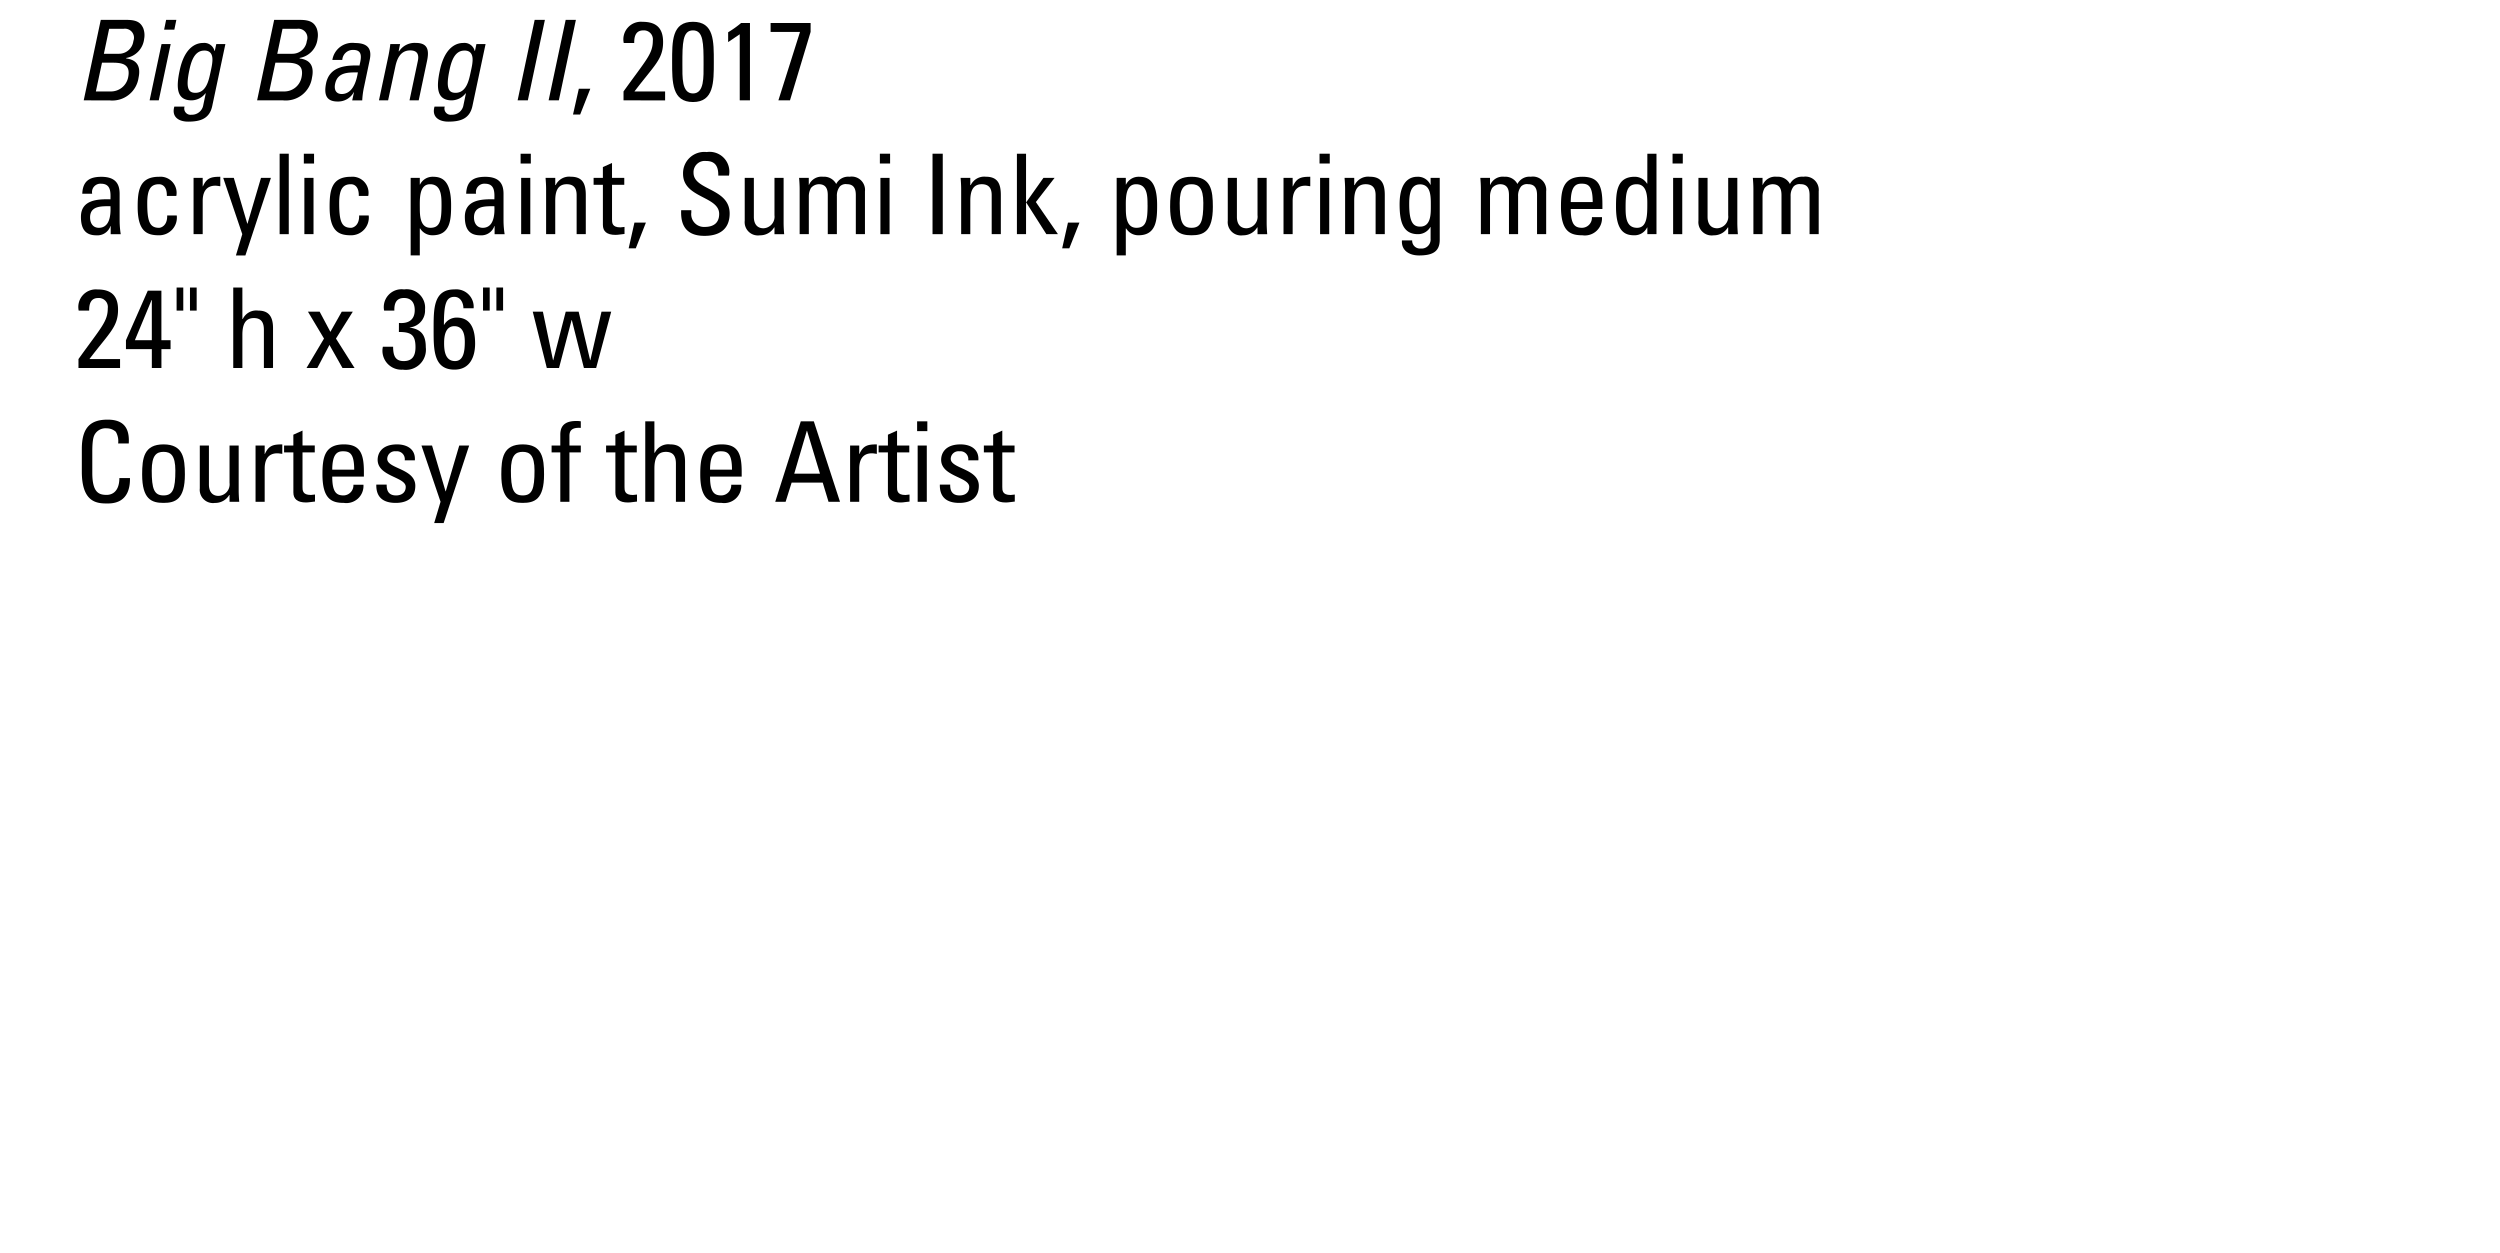 <svg id="Layer_1" data-name="Layer 1" xmlns="http://www.w3.org/2000/svg" xmlns:xlink="http://www.w3.org/1999/xlink" viewBox="0 0 269.04 134.88">
  <defs>
    <style>
      .cls-1 {
        fill: none;
      }

      .cls-2 {
        clip-path: url(#clip-path);
      }
    </style>
    <clipPath id="clip-path" transform="translate(-33.245 -27.866)">
      <rect class="cls-1" x="33.245" y="27.866" width="269.04" height="134.88"/>
    </clipPath>
  </defs>
  <title>Spector</title>
  <g class="cls-2">
    <g>
      <path d="M42.254,38.666l1.835-8.659h2.818c1.2,0,1.523.408,1.751.887a2.153,2.153,0,0,1,.1,1.151A2.341,2.341,0,0,1,46.836,34.1l-.012.06c1.2.144,1.583.887,1.331,2.075a2.852,2.852,0,0,1-3.118,2.435Zm1.307-.959h1.559a1.887,1.887,0,0,0,1.907-1.475c.3-1.379-.5-1.619-1.631-1.619H44.221Zm.863-4.054h1.607A1.56,1.56,0,0,0,47.6,32.273a.97.97,0,0,0-1.056-1.307H44.989Z" transform="translate(-33.245 -27.866)"/>
      <path d="M50.33,38.666h-.984l1.284-6.057h.983Zm.792-8.659h1.1l-.216,1.055h-1.1Z" transform="translate(-33.245 -27.866)"/>
      <path d="M56.52,32.609H57.5l-1.415,6.668c-.288,1.355-1.259,1.679-2.591,1.679-1.007,0-1.811-.5-1.487-1.619h1.1a.674.674,0,0,0,.744.876,1.24,1.24,0,0,0,1.271-1.043l.264-1.259h-.036a1.916,1.916,0,0,1-1.487.755c-1.644,0-1.667-1.415-1.284-3.214.588-2.782,2.027-2.962,2.519-2.962a1.134,1.134,0,0,1,1.235.864h.024Zm-1.3.7c-1.115,0-1.439,1.343-1.607,2.146-.408,1.943-.072,2.4.66,2.4,1.187,0,1.451-1.4,1.631-2.243C56.1,34.708,56.459,33.305,55.224,33.305Z" transform="translate(-33.245 -27.866)"/>
      <path d="M60.914,38.666l1.835-8.659h2.818c1.2,0,1.523.408,1.751.887a2.146,2.146,0,0,1,.1,1.151A2.34,2.34,0,0,1,65.5,34.1l-.012.06c1.2.144,1.583.887,1.331,2.075A2.852,2.852,0,0,1,63.7,38.666Zm1.307-.959H63.78a1.888,1.888,0,0,0,1.907-1.475c.3-1.379-.5-1.619-1.631-1.619H62.881Zm.863-4.054h1.607a1.559,1.559,0,0,0,1.571-1.379.969.969,0,0,0-1.055-1.307H63.648Z" transform="translate(-33.245 -27.866)"/>
      <path d="M71.34,37.791h-.024a1.918,1.918,0,0,1-1.739,1c-1.283,0-1.475-.828-1.235-1.991.4-1.835,2.207-1.919,3.586-1.883.192-.8.384-1.679-.671-1.679a1.143,1.143,0,0,0-1.175,1.08H69.013a2.175,2.175,0,0,1,2.435-1.823c1.559,0,1.8.8,1.583,1.823l-.612,2.915a8.613,8.613,0,0,0-.192,1.439H71.148Zm-2.027-.923c-.132.587.048,1.115.708,1.115.6,0,1.427-.372,1.739-2.327C70.824,35.667,69.589,35.583,69.313,36.867Z" transform="translate(-33.245 -27.866)"/>
      <path d="M77.316,38.666l.887-4.2c.144-.647.024-1.175-.815-1.175-1.08,0-1.439.959-1.607,1.787l-.768,3.586h-.984l1.02-4.8c.084-.42.156-.839.2-1.259H76.3l-.156.78h.048a2,2,0,0,1,1.8-.9c1.3,0,1.463.78,1.2,1.979l-.887,4.2Z" transform="translate(-33.245 -27.866)"/>
      <path d="M84.515,32.609H85.5l-1.415,6.668c-.288,1.355-1.259,1.679-2.591,1.679-1.007,0-1.811-.5-1.487-1.619h1.1a.674.674,0,0,0,.744.876,1.24,1.24,0,0,0,1.271-1.043l.264-1.259h-.036a1.916,1.916,0,0,1-1.487.755c-1.643,0-1.667-1.415-1.284-3.214.588-2.782,2.027-2.962,2.519-2.962a1.134,1.134,0,0,1,1.235.864h.024Zm-1.3.7c-1.115,0-1.439,1.343-1.607,2.146-.408,1.943-.072,2.4.66,2.4,1.187,0,1.451-1.4,1.631-2.243C84.1,34.708,84.455,33.305,83.22,33.305Z" transform="translate(-33.245 -27.866)"/>
      <path d="M90.049,38.666h-1.1l1.835-8.659h1.1Z" transform="translate(-33.245 -27.866)"/>
      <path d="M93.385,38.666h-1.1l1.835-8.659h1.1Z" transform="translate(-33.245 -27.866)"/>
    </g>
    <g>
      <path d="M95.534,37.418H96.77l-1.091,2.771h-.768Z" transform="translate(-33.245 -27.866)"/>
      <path d="M100.346,38.666v-.959c2.435-3.406,3.154-4.03,3.154-5.469a.967.967,0,0,0-1.031-1.1c-.828,0-.983.684-.972,1.355H100.37a1.891,1.891,0,0,1,2.015-2.279c1.5,0,2.219.684,2.219,2.183,0,1.859-.936,2.482-3.083,5.313h3.3v.959Z" transform="translate(-33.245 -27.866)"/>
      <path d="M110.063,34.541c0,2.17.012,4.305-2.243,4.305s-2.243-2.135-2.243-4.305c0-2.243-.036-4.33,2.243-4.33S110.063,32.3,110.063,34.541Zm-3.382.216c0,1.4-.083,3.166,1.14,3.166s1.139-1.763,1.139-3.166c0-2.243-.012-3.622-1.139-3.622S106.681,32.513,106.681,34.756Z" transform="translate(-33.245 -27.866)"/>
      <path d="M113.953,38.666h-1.1V31.554l-1.248.84V31.338a10.618,10.618,0,0,0,1.4-1h.948Z" transform="translate(-33.245 -27.866)"/>
      <path d="M116.174,30.343h4.306V31.3l-2.219,7.364h-1.248L119.34,31.3h-3.166Z" transform="translate(-33.245 -27.866)"/>
    </g>
    <g>
      <path d="M45.157,52.19h-.024a1.483,1.483,0,0,1-1.523,1c-1.283,0-1.655-.828-1.655-1.991,0-1.835,1.8-1.919,3.178-1.883.024-.8.036-1.679-1.02-1.679a.9.9,0,0,0-.948,1.08H42.1c.048-1.355.768-1.823,2.051-1.823,1.559,0,1.967.8,1.967,1.823v2.914a9.6,9.6,0,0,0,.12,1.439H45.157Zm-2.219-.923c0,.587.288,1.115.947,1.115.6,0,1.343-.372,1.248-2.327C44.2,50.067,42.938,49.983,42.938,51.267Z" transform="translate(-33.245 -27.866)"/>
      <path d="M51.2,48.952c.024-1-.468-1.259-.839-1.259-.756,0-1.271.36-1.271,2.015,0,1.967.252,2.675,1.271,2.675.228,0,.911-.24.875-1.331h1.031a1.907,1.907,0,0,1-1.907,2.135c-1.284,0-2.3-.384-2.3-3.059,0-1.775.2-3.238,2.3-3.238a1.734,1.734,0,0,1,1.859,2.063Z" transform="translate(-33.245 -27.866)"/>
      <path d="M55.058,47.921h.024c.408-.924.912-1.032,1.871-1.032v1.02l-.264-.036a1.837,1.837,0,0,0-.264-.024c-1.091,0-1.367.828-1.367,1.643v3.574h-.983V47.009h.983Z" transform="translate(-33.245 -27.866)"/>
      <path d="M59.857,51.938h.024l1.451-4.929H62.4l-2.747,8.347H58.634l.684-2.291-2.051-6.057h1.14Z" transform="translate(-33.245 -27.866)"/>
      <path d="M64.321,53.066h-.983V44.407h.983Z" transform="translate(-33.245 -27.866)"/>
      <path d="M65.942,44.407h1.1v1.055h-1.1Zm1.043,8.659H66V47.009h.984Z" transform="translate(-33.245 -27.866)"/>
      <path d="M71.856,48.952c.024-1-.468-1.259-.839-1.259-.756,0-1.271.36-1.271,2.015,0,1.967.252,2.675,1.271,2.675.228,0,.911-.24.875-1.331h1.031a1.907,1.907,0,0,1-1.907,2.135c-1.284,0-2.3-.384-2.3-3.059,0-1.775.2-3.238,2.3-3.238a1.734,1.734,0,0,1,1.859,2.063Z" transform="translate(-33.245 -27.866)"/>
      <path d="M78.421,47.729h.024a1.5,1.5,0,0,1,1.391-.84c.971,0,1.955.384,1.955,3.046,0,1.511-.048,3.25-2,3.25a1.536,1.536,0,0,1-1.332-.732h-.036v2.9h-.984V47.009h.984Zm2.338,2.207c0-.912,0-2.243-1.235-2.243-1.211,0-1.1,1.679-1.1,2.6,0,.8.048,2.087,1.139,2.087C80.616,52.382,80.76,51.555,80.76,49.936Z" transform="translate(-33.245 -27.866)"/>
      <path d="M86.472,52.19h-.024a1.483,1.483,0,0,1-1.523,1c-1.283,0-1.655-.828-1.655-1.991,0-1.835,1.8-1.919,3.178-1.883.024-.8.036-1.679-1.02-1.679a.9.9,0,0,0-.948,1.08H83.414c.048-1.355.768-1.823,2.051-1.823,1.559,0,1.967.8,1.967,1.823v2.914a9.6,9.6,0,0,0,.12,1.439H86.472Zm-2.219-.923c0,.587.288,1.115.947,1.115.6,0,1.343-.372,1.248-2.327C85.513,50.067,84.253,49.983,84.253,51.267Z" transform="translate(-33.245 -27.866)"/>
      <path d="M89.27,44.407h1.1v1.055h-1.1Zm1.043,8.659H89.33V47.009h.984Z" transform="translate(-33.245 -27.866)"/>
      <path d="M95.3,53.066v-4.2c0-.647-.228-1.175-1.067-1.175-1.08,0-1.235.959-1.235,1.787v3.586h-.983v-4.8c0-.42-.024-.839-.06-1.259H93v.779h.048a1.6,1.6,0,0,1,1.619-.9c1.3,0,1.619.78,1.619,1.979v4.2Z" transform="translate(-33.245 -27.866)"/>
      <path d="M98.125,47.009V45.846l.983-.443v1.607h1.319v.744H99.109v3.706c0,.384,0,.875.9.875.072,0,.228-.024.444-.048v.756c-.324.024-.648.1-.972.1-.936,0-1.355-.384-1.355-1.079V47.753h-1v-.744Z" transform="translate(-33.245 -27.866)"/>
      <path d="M101.521,51.819h1.235l-1.091,2.77H100.9Z" transform="translate(-33.245 -27.866)"/>
      <path d="M107.641,50.487v.252a1.371,1.371,0,0,0,1.451,1.547c.875,0,1.547-.372,1.547-1.4,0-1.919-3.886-1.7-3.886-4.306a2.288,2.288,0,0,1,2.542-2.351,2.131,2.131,0,0,1,2.4,2.531h-1.151c.012-.947-.288-1.571-1.332-1.571a1.207,1.207,0,0,0-1.331,1.271c0,1.907,3.886,1.631,3.886,4.377,0,1.823-1.259,2.411-2.687,2.411-2.555.024-2.555-1.931-2.531-2.758Z" transform="translate(-33.245 -27.866)"/>
      <path d="M116.591,47.009h.983v4.8c0,.42.024.839.06,1.259h-1.043v-.731h-.036a1.74,1.74,0,0,1-1.535.852,1.427,1.427,0,0,1-1.631-1.56V47.009h.983v4.2c0,.731.336,1.223,1.032,1.223a1.244,1.244,0,0,0,1.187-1.4Z" transform="translate(-33.245 -27.866)"/>
      <path d="M122.327,53.066v-4.2c0-.612-.168-1.175-.959-1.175a1.139,1.139,0,0,0-.852.408,1.807,1.807,0,0,0-.228.888v4.078H119.3v-4.8c0-.42-.024-.839-.06-1.259h1.043v.755h.024a1.463,1.463,0,0,1,1.511-.875,1.481,1.481,0,0,1,1.416.78,1.45,1.45,0,0,1,1.439-.78,1.434,1.434,0,0,1,1.655,1.571v4.605h-.983v-4.2c0-.612-.168-1.175-.959-1.175a.89.89,0,0,0-.744.228,1.583,1.583,0,0,0-.336,1.067v4.078Z" transform="translate(-33.245 -27.866)"/>
      <path d="M127.933,44.407h1.1v1.055h-1.1Zm1.043,8.659h-.984V47.009h.984Z" transform="translate(-33.245 -27.866)"/>
      <path d="M134.7,53.066h-1.1V44.407h1.1Z" transform="translate(-33.245 -27.866)"/>
      <path d="M139.967,53.066v-4.2c0-.647-.228-1.175-1.067-1.175-1.08,0-1.235.959-1.235,1.787v3.586h-.983v-4.8c0-.42-.024-.839-.06-1.259h1.043v.779h.048a1.6,1.6,0,0,1,1.619-.9c1.3,0,1.619.78,1.619,1.979v4.2Z" transform="translate(-33.245 -27.866)"/>
      <path d="M143.664,53.066h-.983V44.407h.983v5.217h.024l1.847-2.615h1.2l-2.015,2.6,2.375,3.454h-1.247l-2.159-3.394h-.024Z" transform="translate(-33.245 -27.866)"/>
      <path d="M148.176,51.819h1.235l-1.091,2.77h-.768Z" transform="translate(-33.245 -27.866)"/>
      <path d="M154.4,47.729h.024a1.5,1.5,0,0,1,1.391-.84c.972,0,1.955.384,1.955,3.046,0,1.511-.048,3.25-2,3.25a1.536,1.536,0,0,1-1.332-.732H154.4v2.9h-.984V47.009h.984Zm2.338,2.207c0-.912,0-2.243-1.235-2.243-1.211,0-1.1,1.679-1.1,2.6,0,.8.048,2.087,1.139,2.087C156.6,52.382,156.742,51.555,156.742,49.936Z" transform="translate(-33.245 -27.866)"/>
      <path d="M159.168,50.127c0-1.775.2-3.238,2.3-3.238s2.3,1.463,2.3,3.238c0,2.675-1.02,3.059-2.3,3.059S159.168,52.8,159.168,50.127Zm3.574-.42c0-1.655-.516-2.015-1.271-2.015s-1.271.36-1.271,2.015c0,1.967.252,2.675,1.271,2.675S162.742,51.675,162.742,49.708Z" transform="translate(-33.245 -27.866)"/>
      <path d="M168.574,47.009h.984v4.8c0,.42.024.839.06,1.259h-1.043v-.731h-.036a1.74,1.74,0,0,1-1.535.852,1.427,1.427,0,0,1-1.631-1.56V47.009h.983v4.2c0,.731.336,1.223,1.032,1.223a1.244,1.244,0,0,0,1.187-1.4Z" transform="translate(-33.245 -27.866)"/>
      <path d="M172.355,47.921h.024c.408-.924.912-1.032,1.871-1.032v1.02l-.264-.036a1.837,1.837,0,0,0-.264-.024c-1.091,0-1.367.828-1.367,1.643v3.574h-.983V47.009h.983Z" transform="translate(-33.245 -27.866)"/>
      <path d="M175.248,44.407h1.1v1.055h-1.1Zm1.043,8.659h-.983V47.009h.983Z" transform="translate(-33.245 -27.866)"/>
      <path d="M181.282,53.066v-4.2c0-.647-.229-1.175-1.068-1.175-1.08,0-1.235.959-1.235,1.787v3.586H178v-4.8c0-.42-.024-.839-.06-1.259h1.043v.779h.048a1.6,1.6,0,0,1,1.619-.9c1.3,0,1.62.78,1.62,1.979v4.2Z" transform="translate(-33.245 -27.866)"/>
      <path d="M187.2,47.009h.983v6.668c0,1.355-.9,1.679-2.231,1.679-1.007,0-1.919-.5-1.835-1.619h1.1a.844.844,0,0,0,.924.875A.968.968,0,0,0,187.2,53.57V52.311h-.036a1.516,1.516,0,0,1-1.331.755c-1.644,0-1.968-1.415-1.968-3.214,0-2.782,1.4-2.962,1.9-2.962a1.458,1.458,0,0,1,1.415.864h.024Zm-1.151.7c-1.116,0-1.151,1.343-1.151,2.146,0,1.943.443,2.4,1.175,2.4,1.188,0,1.151-1.4,1.151-2.243C187.222,49.108,187.282,47.705,186.047,47.705Z" transform="translate(-33.245 -27.866)"/>
      <path d="M195.634,53.066v-4.2c0-.612-.168-1.175-.959-1.175a1.138,1.138,0,0,0-.852.408,1.808,1.808,0,0,0-.229.888v4.078h-.983v-4.8c0-.42-.023-.839-.06-1.259h1.043v.755h.024a1.464,1.464,0,0,1,1.511-.875,1.482,1.482,0,0,1,1.416.78,1.449,1.449,0,0,1,1.438-.78,1.434,1.434,0,0,1,1.655,1.571v4.605h-.983v-4.2c0-.612-.168-1.175-.959-1.175a.891.891,0,0,0-.744.228,1.583,1.583,0,0,0-.336,1.067v4.078Z" transform="translate(-33.245 -27.866)"/>
      <path d="M202.283,50.355c0,1.691.456,2.027,1.224,2.027a1.087,1.087,0,0,0,1.055-1.151h1.08a1.844,1.844,0,0,1-2.111,1.955c-1.283,0-2.3-.384-2.3-3.059,0-1.775.2-3.238,2.3-3.238,1.728,0,2.159.948,2.159,2.951v.516Zm2.362-.744c0-1.763-.491-1.979-1.211-1.979-.624,0-1.14.3-1.151,1.979Z" transform="translate(-33.245 -27.866)"/>
      <path d="M210.526,44.407h.983v8.659h-.983v-.72H210.5a1.5,1.5,0,0,1-1.392.84c-.971,0-1.954-.384-1.954-3.046,0-1.511.048-3.25,2-3.25a1.536,1.536,0,0,1,1.331.732h.036Zm-1.14,3.286c-1.056,0-1.2.839-1.2,2.458,0,.912,0,2.231,1.235,2.231,1.1,0,1.1-1.367,1.1-2.591C210.526,48.988,210.478,47.693,209.387,47.693Z" transform="translate(-33.245 -27.866)"/>
      <path d="M213.24,44.407h1.1v1.055h-1.1Zm1.043,8.659H213.3V47.009h.983Z" transform="translate(-33.245 -27.866)"/>
      <path d="M219.226,47.009h.983v4.8c0,.42.024.839.06,1.259h-1.043v-.731h-.036a1.74,1.74,0,0,1-1.535.852,1.427,1.427,0,0,1-1.631-1.56V47.009h.983v4.2c0,.731.336,1.223,1.031,1.223a1.244,1.244,0,0,0,1.188-1.4Z" transform="translate(-33.245 -27.866)"/>
      <path d="M224.962,53.066v-4.2c0-.612-.168-1.175-.96-1.175a1.14,1.14,0,0,0-.852.408,1.806,1.806,0,0,0-.228.888v4.078h-.983v-4.8c0-.42-.024-.839-.061-1.259h1.044v.755h.023a1.464,1.464,0,0,1,1.512-.875,1.48,1.48,0,0,1,1.415.78,1.451,1.451,0,0,1,1.439-.78,1.434,1.434,0,0,1,1.655,1.571v4.605h-.983v-4.2c0-.612-.168-1.175-.96-1.175a.889.889,0,0,0-.743.228,1.583,1.583,0,0,0-.336,1.067v4.078Z" transform="translate(-33.245 -27.866)"/>
    </g>
  </g>
  <g class="cls-2">
    <g>
      <path d="M41.69,67.466v-.959c2.435-3.406,3.154-4.03,3.154-5.469a.967.967,0,0,0-1.031-1.1c-.828,0-.983.684-.972,1.355H41.714a1.891,1.891,0,0,1,2.015-2.279c1.5,0,2.219.684,2.219,2.183,0,1.859-.936,2.482-3.083,5.313h3.3v.959Z" transform="translate(-33.245 -27.866)"/>
      <path d="M46.8,65.439v-.959l2.351-5.337h1.463v5.337H51.6v.959h-.983v2.027H49.585V65.439Zm2.783-.959V60.15h-.024l-1.8,4.33Z" transform="translate(-33.245 -27.866)"/>
    </g>
  </g>
  <g class="cls-2">
    <g>
      <path d="M52.25,58.807h.719v2.482H52.25Zm1.439,0h.72v2.482h-.72Z" transform="translate(-33.245 -27.866)"/>
      <path d="M61.644,67.466v-4.1c0-.744-.24-1.271-1.08-1.271-.983,0-1.235.792-1.235,1.811v3.562h-.983V58.807h.983v3.382h.048a1.6,1.6,0,0,1,1.643-.9c1.032,0,1.607.516,1.607,1.883v4.293Z" transform="translate(-33.245 -27.866)"/>
      <path d="M71.4,67.466H70.1l-1.4-2.482-1.307,2.482H66.23L68.113,64.3l-1.727-2.89h1.259L68.8,63.58l1.223-2.171h1.188L69.4,64.3Z" transform="translate(-33.245 -27.866)"/>
    </g>
  </g>
  <g class="cls-2">
    <g>
      <path d="M76.177,62.621c1,.084,1.7-.312,1.7-1.379,0-.755-.336-1.307-1.151-1.307-.912,0-1.056.684-1.043,1.355h-1.1a1.919,1.919,0,0,1,2.147-2.279,1.983,1.983,0,0,1,2.255,2.159A1.82,1.82,0,0,1,77.34,63.1v.024c1.307.18,1.727.875,1.727,2.123a2.165,2.165,0,0,1-2.471,2.4,2.04,2.04,0,0,1-2.147-2.47h1.1c.012.827.144,1.547,1.139,1.547.972,0,1.271-.612,1.271-1.5,0-1.343-.5-1.631-1.787-1.631Z" transform="translate(-33.245 -27.866)"/>
      <path d="M79.909,63.34c0-2.243-.036-4.33,2.243-4.33a1.882,1.882,0,0,1,2.063,2.027h-1.1c0-.576-.312-1.224-.971-1.224-.9,0-1.127.792-1.127,3.01h.024a1.548,1.548,0,0,1,1.355-.779c1.067,0,1.979.624,1.979,2.794,0,1.487-.6,2.806-2.219,2.806C79.9,67.646,79.909,65.511,79.909,63.34Zm2.3,3.382c.9,0,1.056-.983,1.056-2.075,0-.756-.168-1.679-1.127-1.679s-1.1,1.056-1.1,1.8C81.037,65.595,81.145,66.722,82.212,66.722Z" transform="translate(-33.245 -27.866)"/>
    </g>
  </g>
  <g class="cls-2">
    <g>
      <path d="M85.226,58.807h.719v2.482h-.719Zm1.439,0h.72v2.482h-.72Z" transform="translate(-33.245 -27.866)"/>
      <path d="M90.578,61.409h1.091l1.091,5.217h.024l1.343-5.217h1.391l1.235,5.217h.024l1.2-5.217h1.043L97.4,67.466H96.083l-1.3-5.157h-.024l-1.355,5.157H92.089Z" transform="translate(-33.245 -27.866)"/>
    </g>
  </g>
  <g class="cls-2">
    <g>
      <path d="M45.96,75.593a2.016,2.016,0,0,0-.251-1.259,1.442,1.442,0,0,0-.972-.372,1.348,1.348,0,0,0-1.307.672c-.036.1-.252.312-.252,1.8v2.315c0,2.123.7,2.375,1.547,2.375.336,0,1.355-.12,1.368-1.811h1.139c.048,2.734-1.883,2.734-2.447,2.734-1.079,0-2.734-.072-2.734-3.43V76.169c0-2.447,1.08-3.143,2.783-3.143s2.375.888,2.267,2.567Z" transform="translate(-33.245 -27.866)"/>
      <path d="M48.542,78.927c0-1.775.2-3.238,2.3-3.238s2.3,1.463,2.3,3.238c0,2.675-1.02,3.059-2.3,3.059S48.542,81.6,48.542,78.927Zm3.574-.42c0-1.655-.516-2.015-1.271-2.015s-1.271.36-1.271,2.015c0,1.967.252,2.675,1.271,2.675S52.116,80.475,52.116,78.507Z" transform="translate(-33.245 -27.866)"/>
      <path d="M57.948,75.809h.983v4.8c0,.42.024.839.06,1.259H57.948v-.731h-.036a1.74,1.74,0,0,1-1.535.852,1.427,1.427,0,0,1-1.631-1.56V75.809h.983v4.2c0,.731.336,1.223,1.032,1.223a1.244,1.244,0,0,0,1.187-1.4Z" transform="translate(-33.245 -27.866)"/>
      <path d="M61.729,76.721h.024c.408-.924.912-1.032,1.871-1.032v1.02l-.264-.036a1.837,1.837,0,0,0-.264-.024c-1.091,0-1.367.828-1.367,1.643v3.574h-.983V75.809h.983Z" transform="translate(-33.245 -27.866)"/>
      <path d="M64.814,75.809V74.646L65.8,74.2v1.607h1.319v.744H65.8v3.706c0,.384,0,.875.9.875.072,0,.228-.024.444-.048v.756c-.324.024-.648.1-.972.1-.936,0-1.355-.384-1.355-1.079V76.553h-1v-.744Z" transform="translate(-33.245 -27.866)"/>
      <path d="M69,79.155c0,1.691.456,2.027,1.223,2.027a1.087,1.087,0,0,0,1.055-1.151h1.08a1.844,1.844,0,0,1-2.111,1.955c-1.283,0-2.3-.384-2.3-3.059,0-1.775.2-3.238,2.3-3.238,1.727,0,2.159.948,2.159,2.951v.516Zm2.362-.744c0-1.763-.492-1.979-1.211-1.979-.624,0-1.14.3-1.151,1.979Z" transform="translate(-33.245 -27.866)"/>
      <path d="M75.829,81.986c-1.307,0-2.123-.576-2.087-1.967h1.116c0,.348.012,1.164,1.007,1.164.588,0,1.043-.3,1.043-.923,0-1.08-3.022-1.1-3.022-2.915,0-.636.384-1.655,2.087-1.655,1.08,0,2,.516,1.919,1.715H76.8a.852.852,0,0,0-.948-.972.829.829,0,0,0-.935.815c0,1.068,3.022,1.043,3.022,2.891C77.94,81.47,77.029,81.986,75.829,81.986Z" transform="translate(-33.245 -27.866)"/>
      <path d="M81.193,80.738h.024l1.451-4.929h1.067l-2.747,8.347H79.97l.684-2.291L78.6,75.809h1.139Z" transform="translate(-33.245 -27.866)"/>
      <path d="M87.194,78.927c0-1.775.2-3.238,2.3-3.238s2.3,1.463,2.3,3.238c0,2.675-1.02,3.059-2.3,3.059S87.194,81.6,87.194,78.927Zm3.574-.42c0-1.655-.516-2.015-1.271-2.015s-1.271.36-1.271,2.015c0,1.967.252,2.675,1.271,2.675S90.768,80.475,90.768,78.507Z" transform="translate(-33.245 -27.866)"/>
      <path d="M93.542,75.809V74.634c0-1.224.863-1.463,1.739-1.463a2.556,2.556,0,0,1,.468.036v.708c-1.043-.072-1.223.372-1.223.864v1.031h1.223v.744H94.525v5.313h-.983V76.553h-.936v-.744Z" transform="translate(-33.245 -27.866)"/>
      <path d="M99.47,75.809V74.646l.983-.443v1.607h1.319v.744h-1.319v3.706c0,.384,0,.875.9.875.072,0,.228-.024.444-.048v.756c-.324.024-.648.1-.972.1-.936,0-1.355-.384-1.355-1.079V76.553h-1v-.744Z" transform="translate(-33.245 -27.866)"/>
      <path d="M105.984,81.866v-4.1c0-.744-.24-1.271-1.08-1.271-.983,0-1.235.792-1.235,1.811v3.562h-.983V73.207h.983v3.382h.048a1.6,1.6,0,0,1,1.643-.9c1.032,0,1.607.516,1.607,1.883v4.293Z" transform="translate(-33.245 -27.866)"/>
      <path d="M109.657,79.155c0,1.691.456,2.027,1.223,2.027a1.087,1.087,0,0,0,1.055-1.151h1.08a1.844,1.844,0,0,1-2.111,1.955c-1.283,0-2.3-.384-2.3-3.059,0-1.775.2-3.238,2.3-3.238,1.727,0,2.159.948,2.159,2.951v.516Zm2.362-.744c0-1.763-.492-1.979-1.211-1.979-.624,0-1.14.3-1.151,1.979Z" transform="translate(-33.245 -27.866)"/>
      <path d="M119.424,73.207h1.4l2.818,8.659h-1.235l-.624-2.063h-3.346l-.647,2.063h-1.116Zm.672,1.02h-.024l-1.355,4.617h2.771Z" transform="translate(-33.245 -27.866)"/>
      <path d="M125.712,76.721h.024c.408-.924.912-1.032,1.871-1.032v1.02l-.264-.036a1.837,1.837,0,0,0-.264-.024c-1.091,0-1.367.828-1.367,1.643v3.574h-.983V75.809h.983Z" transform="translate(-33.245 -27.866)"/>
      <path d="M128.8,75.809V74.646l.983-.443v1.607H131.1v.744h-1.319v3.706c0,.384,0,.875.9.875.072,0,.228-.024.444-.048v.756c-.324.024-.648.1-.972.1-.936,0-1.355-.384-1.355-1.079V76.553h-1v-.744Z" transform="translate(-33.245 -27.866)"/>
      <path d="M131.941,73.207h1.1v1.055h-1.1Zm1.043,8.659H132V75.809h.983Z" transform="translate(-33.245 -27.866)"/>
      <path d="M136.476,81.986c-1.307,0-2.123-.576-2.087-1.967H135.5c0,.348.012,1.164,1.007,1.164.588,0,1.043-.3,1.043-.923,0-1.08-3.022-1.1-3.022-2.915,0-.636.384-1.655,2.087-1.655,1.08,0,2,.516,1.919,1.715h-1.091a.852.852,0,0,0-.948-.972.829.829,0,0,0-.935.815c0,1.068,3.022,1.043,3.022,2.891C138.586,81.47,137.675,81.986,136.476,81.986Z" transform="translate(-33.245 -27.866)"/>
      <path d="M140.125,75.809V74.646l.983-.443v1.607h1.319v.744h-1.319v3.706c0,.384,0,.875.9.875.072,0,.228-.024.444-.048v.756c-.324.024-.648.1-.972.1-.936,0-1.355-.384-1.355-1.079V76.553h-1v-.744Z" transform="translate(-33.245 -27.866)"/>
    </g>
  </g>
</svg>
